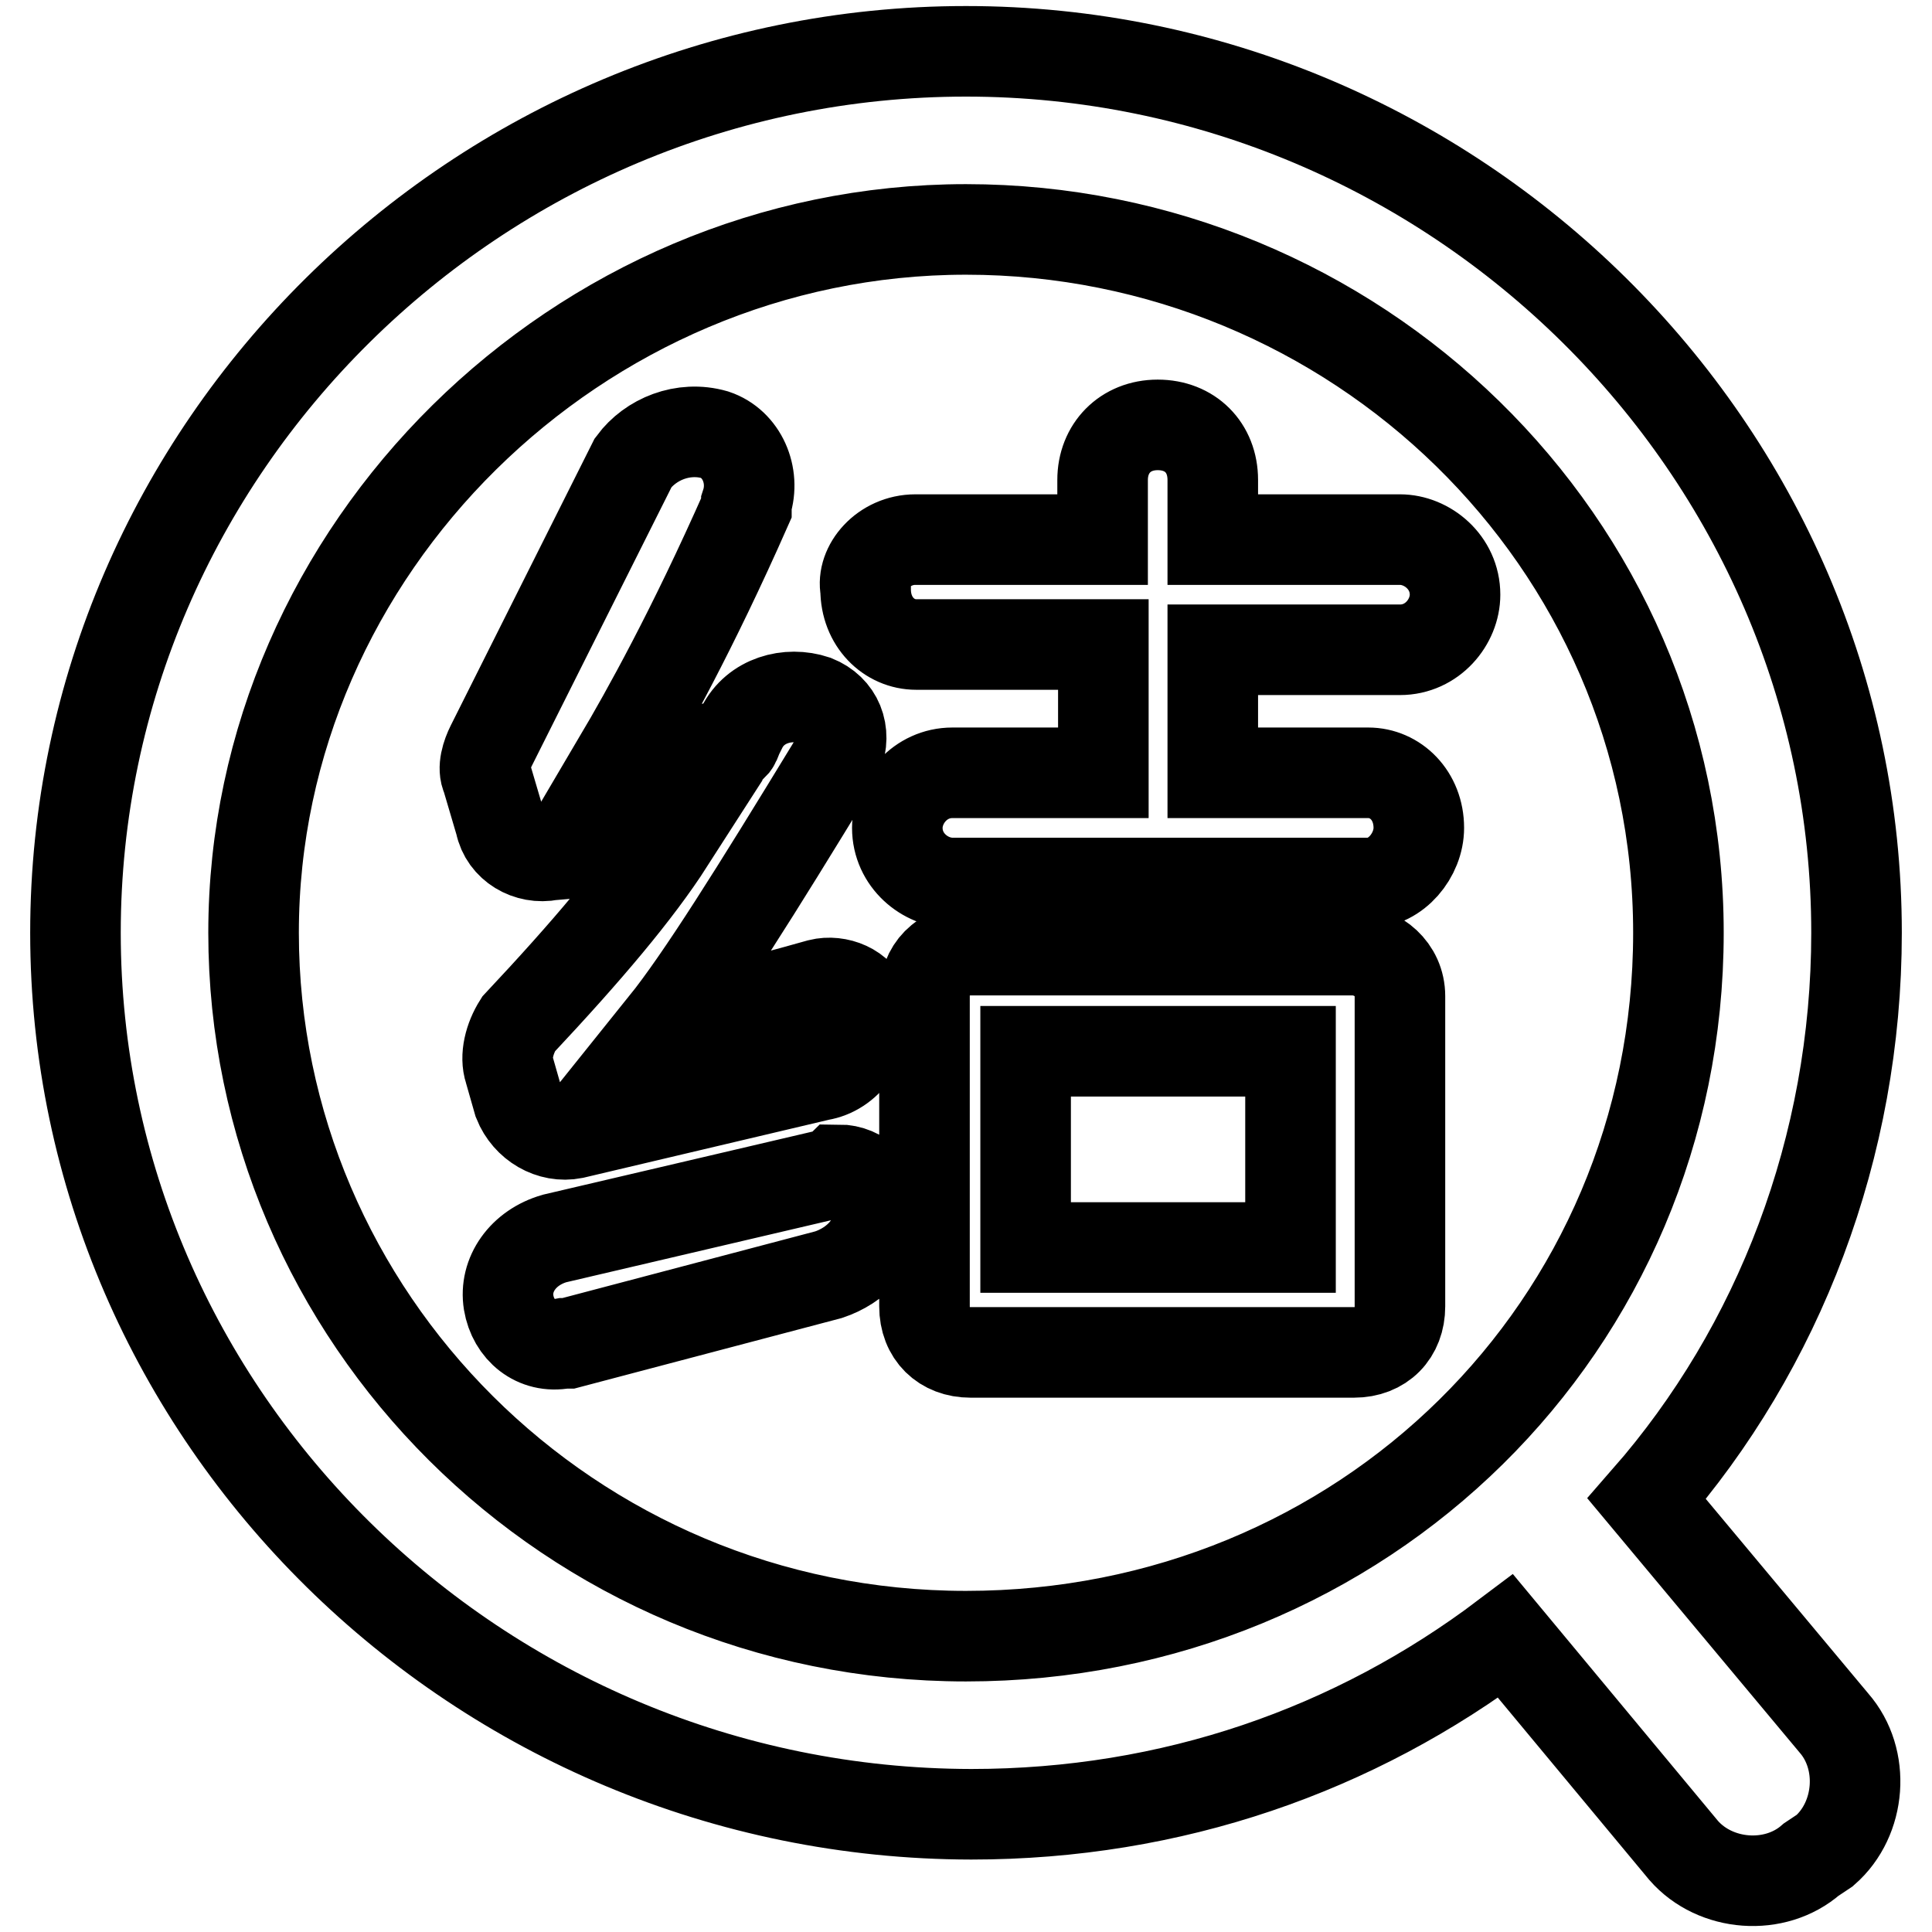 <?xml version="1.0" encoding="utf-8"?>
<!-- Svg Vector Icons : http://www.onlinewebfonts.com/icon -->
<!DOCTYPE svg PUBLIC "-//W3C//DTD SVG 1.1//EN" "http://www.w3.org/Graphics/SVG/1.1/DTD/svg11.dtd">
<svg version="1.1" xmlns="http://www.w3.org/2000/svg" xmlns:xlink="http://www.w3.org/1999/xlink" x="0px" y="0px" viewBox="0 0 256 256" enable-background="new 0 0 256 256" xml:space="preserve">
<g> <path stroke-width="12" fill-opacity="0" stroke="#000000"  d="M218.2,198.6l24.8,29.7c4.2,4.8,3.6,12.7-1.2,16.9l-1.8,1.2c-4.8,4.2-12.7,3.6-16.9-1.2l-23.6-28.4 c-20,15.1-44.2,23.6-70.8,23.6C63.3,240.3,10,187.7,10,123.6C10,59.4,63.3,6.8,128,6.8c64.7,0,118,52.6,118,116.8 C246,152,235.7,178.6,218.2,198.6z M128,30.4c-51.4,0-94.4,42.4-94.4,93.2s41.8,93.2,94.4,93.2c52.6,0,94.4-41.1,94.4-93.2 C222.4,71.5,179.4,30.4,128,30.4z M109.8,155.6l-36.3,8.5c-4.2,1.2-6.7,4.8-6.1,8.5c0.6,3.6,3.6,6.1,7.3,5.4h0.6l34.5-9.1 c3.6-1.2,6.7-4.2,6.7-8.5c0-3-2.4-5.4-5.4-5.4C110.5,155.6,109.8,155.6,109.8,155.6z M94.7,57.6c3.6,1.2,5.4,5.4,4.2,9.1v0.6 C91.7,83.6,85.6,94.5,82,100.6c4.8-0.6,10.3-1.2,15.1-1.8c0.6-0.6,0.6-1.8,1.2-2.4c1.8-3.6,6.1-4.8,9.7-3.6c3,1.2,4.2,4.2,3,7.3 c0,0.6,0,0.6-0.6,1.2c-10.3,16.9-17.5,28.4-22.4,34.5c4.8-1.2,12.1-3,20.6-5.4c2.4-0.6,5.4,0.6,6.1,3v1.2c0,3.6-2.4,7.3-6.1,7.9 L76,150.2c-3,0.6-6.1-1.2-7.3-4.2l-1.2-4.2c-0.6-1.8,0-4.2,1.2-6.1c9.1-9.7,15.7-17.5,20-24.2c-3.6,0.6-8.5,1.2-15.7,1.8 c-3,0.6-6.1-1.2-6.7-4.2l-1.8-6.1c-0.6-1.2,0-3,0.6-4.2l18.8-37.5C86.2,58.2,90.5,56.4,94.7,57.6z M121.3,71.5h24.8v-7.9 c0-4.2,3-7.3,7.3-7.3s7.3,3,7.3,7.3v7.9h24.8c3.6,0,7.3,3,7.3,7.3c0,3.6-3,7.3-7.3,7.3h-24.8v16.3h20.6c3.6,0,6.7,3,6.7,7.3 c0,3.6-3,7.3-6.7,7.3h-55.1c-3.6,0-7.3-3-7.3-7.3c0-3.6,3-7.3,7.3-7.3h20V85.4h-24.8c-3.6,0-6.7-3-6.7-7.3 C114.1,75.1,117.1,71.5,121.3,71.5z M185.5,132v41.1c0,3.6-2.4,6.1-6.1,6.1h-50.8c-3.6,0-6.1-2.4-6.1-6.1V132 c0-3.6,2.4-6.1,6.1-6.1h50.8C182.5,126,185.5,128.4,185.5,132z M135.9,165.3H171v-26h-35.1V165.3z"/></g>
</svg>